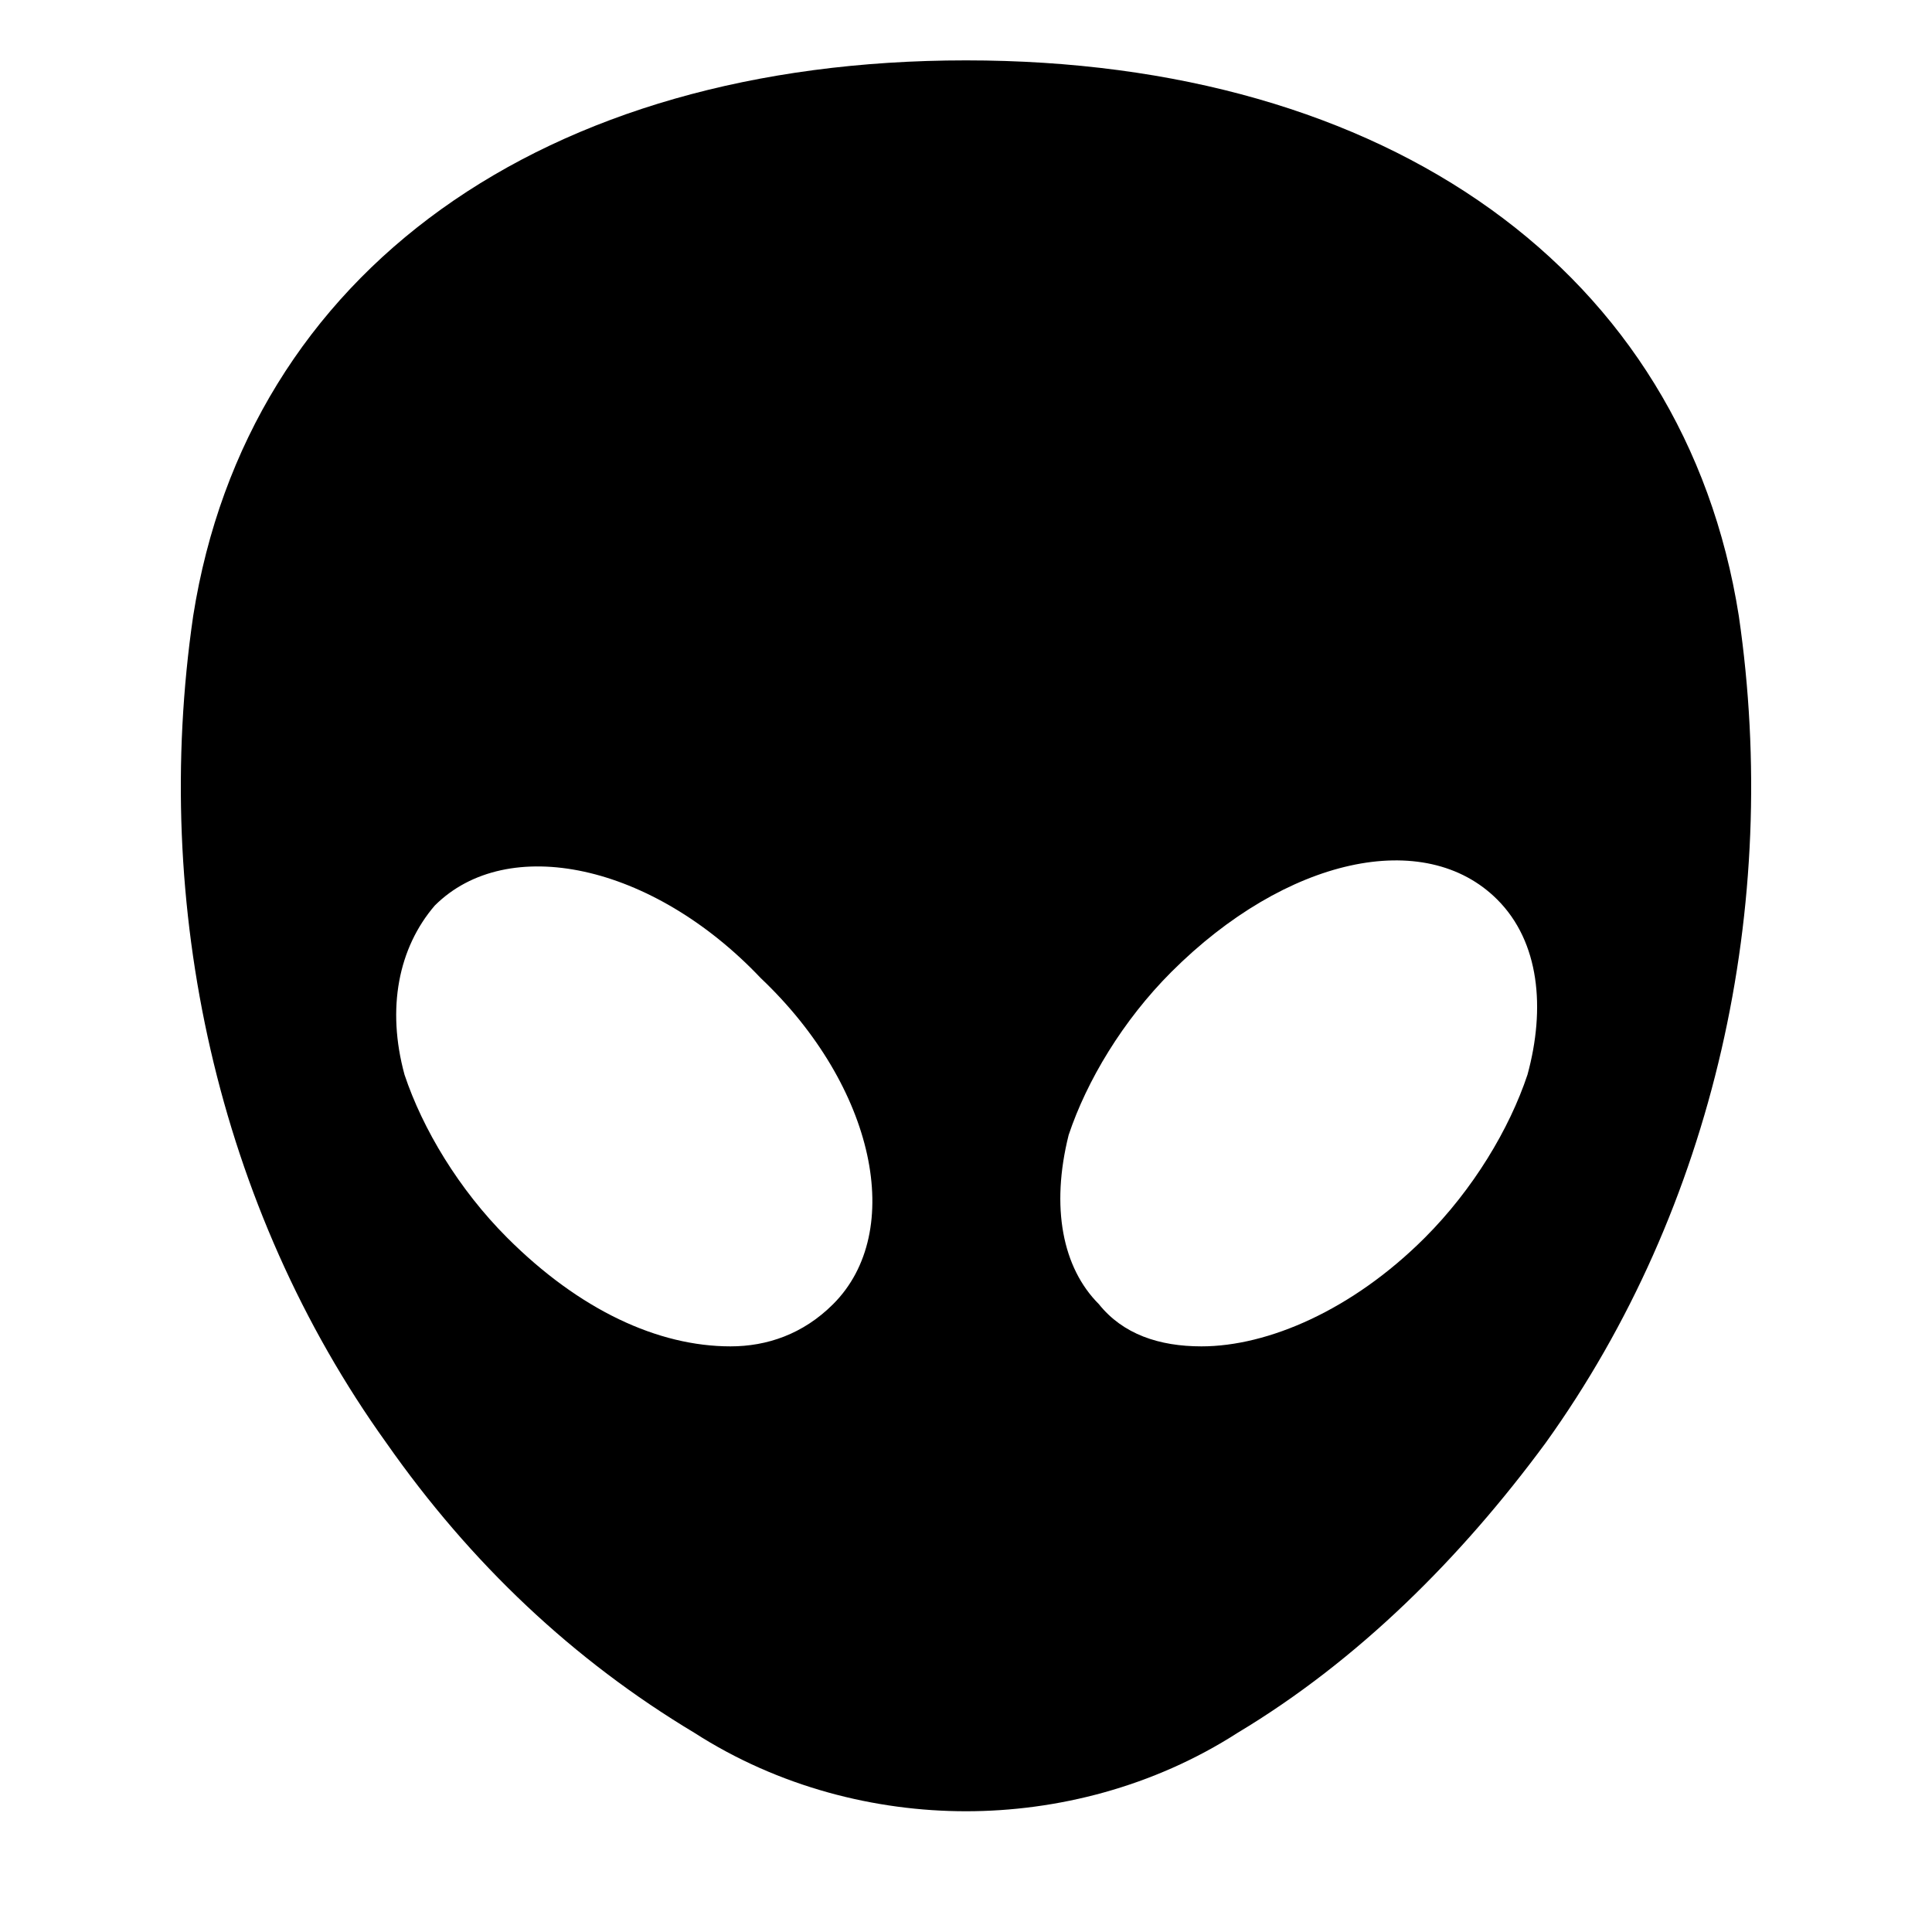 <?xml version="1.0" encoding="utf-8"?>

<!-- Uploaded to: SVG Repo, www.svgrepo.com, Generator: SVG Repo Mixer Tools -->
<svg fill="#000000" height="800px" width="800px" version="1.1" id="Icons" xmlns="http://www.w3.org/2000/svg" xmlns:xlink="http://www.w3.org/1999/xlink" 
	 viewBox="0 0 32 32" xml:space="preserve">
<path d="M28.8,10.2C27.9,4.5,23,1,16,1S4.1,4.5,3.2,10.2C2.5,15,3.6,20,6.4,23.9c1.4,2,3.1,3.6,5.1,4.8c1.4,0.9,3,1.3,4.5,1.3
	s3.1-0.4,4.5-1.3c2-1.2,3.7-2.9,5.1-4.8C28.4,20,29.5,15,28.8,10.2z M13.8,21.6c-0.5,0.5-1.1,0.7-1.7,0.7c-1.2,0-2.5-0.6-3.7-1.8
	c-0.8-0.8-1.4-1.8-1.7-2.7c-0.3-1.1-0.1-2.1,0.5-2.8c1.2-1.2,3.6-0.7,5.4,1.2C14.5,18,15,20.4,13.8,21.6z M25.3,17.8
	c-0.3,0.9-0.9,1.9-1.7,2.7c-1.2,1.2-2.6,1.8-3.7,1.8c-0.7,0-1.3-0.2-1.7-0.7c-0.6-0.6-0.8-1.6-0.5-2.8c0.3-0.9,0.9-1.9,1.7-2.7
	c1.9-1.9,4.2-2.4,5.4-1.2C25.5,15.6,25.6,16.7,25.3,17.8z"/>
</svg>